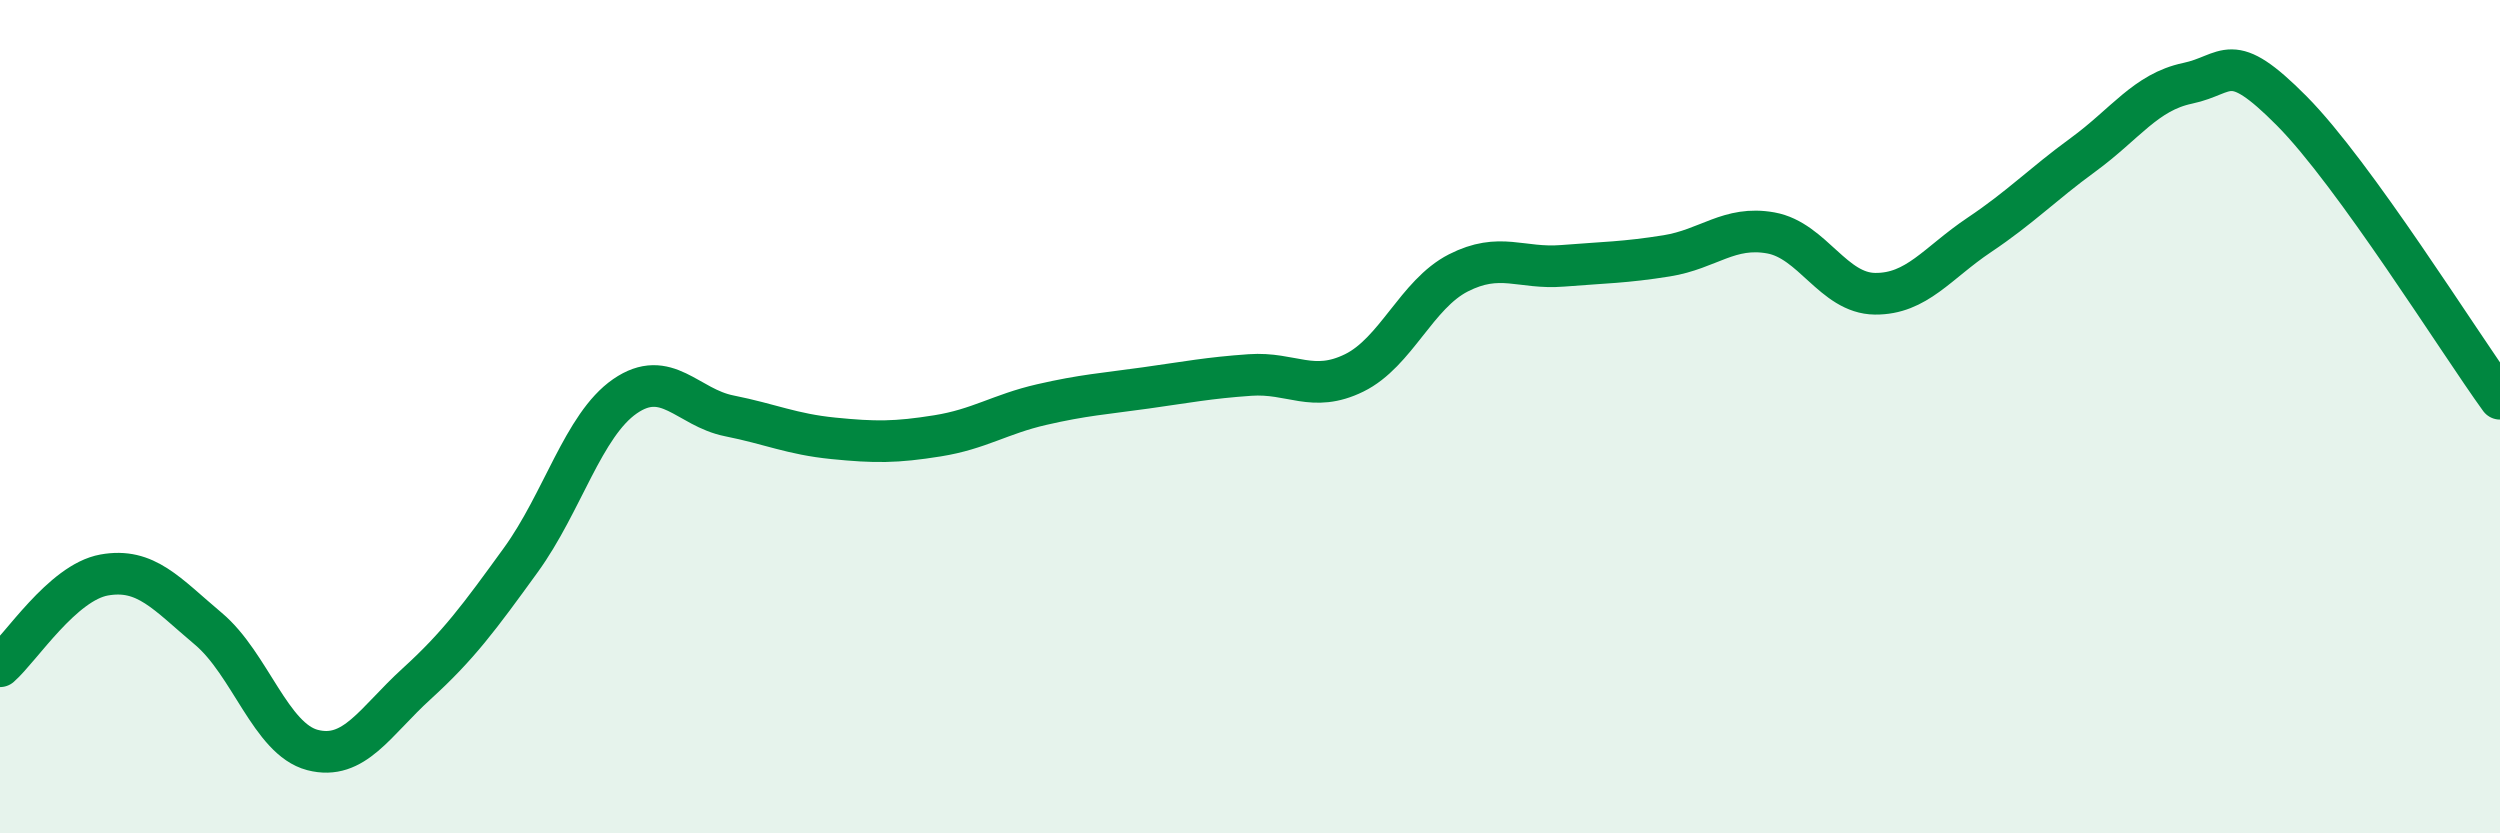 
    <svg width="60" height="20" viewBox="0 0 60 20" xmlns="http://www.w3.org/2000/svg">
      <path
        d="M 0,15.99 C 0.5,15.55 1.5,13.98 2.5,13.8 C 3.5,13.62 4,14.25 5,15.09 C 6,15.93 6.5,17.74 7.5,18 C 8.5,18.26 9,17.32 10,16.41 C 11,15.5 11.5,14.82 12.5,13.44 C 13.5,12.06 14,10.2 15,9.51 C 16,8.82 16.5,9.78 17.5,9.98 C 18.5,10.18 19,10.42 20,10.52 C 21,10.62 21.5,10.62 22.5,10.46 C 23.5,10.3 24,9.94 25,9.71 C 26,9.48 26.5,9.45 27.5,9.31 C 28.5,9.17 29,9.07 30,9 C 31,8.93 31.5,9.44 32.5,8.95 C 33.5,8.46 34,7.06 35,6.55 C 36,6.04 36.5,6.46 37.5,6.38 C 38.5,6.3 39,6.3 40,6.14 C 41,5.98 41.5,5.41 42.5,5.59 C 43.5,5.77 44,7.04 45,7.05 C 46,7.06 46.5,6.31 47.5,5.64 C 48.5,4.97 49,4.44 50,3.71 C 51,2.98 51.5,2.21 52.5,2 C 53.5,1.79 53.5,1.15 55,2.66 C 56.5,4.17 59,8.19 60,9.57L60 20L0 20Z"
        fill="#008740"
        opacity="0.1"
        stroke-linecap="round"
        stroke-linejoin="round"
      />
      <path
        d="M 0,15.99 C 0.5,15.55 1.5,13.98 2.5,13.8 C 3.5,13.62 4,14.25 5,15.09 C 6,15.93 6.5,17.74 7.5,18 C 8.5,18.26 9,17.32 10,16.41 C 11,15.5 11.5,14.82 12.5,13.44 C 13.5,12.06 14,10.2 15,9.51 C 16,8.82 16.5,9.78 17.5,9.98 C 18.5,10.18 19,10.42 20,10.52 C 21,10.62 21.5,10.62 22.5,10.46 C 23.5,10.3 24,9.94 25,9.71 C 26,9.48 26.5,9.45 27.5,9.31 C 28.5,9.17 29,9.07 30,9 C 31,8.93 31.5,9.44 32.5,8.95 C 33.5,8.46 34,7.06 35,6.55 C 36,6.04 36.5,6.46 37.5,6.38 C 38.5,6.3 39,6.3 40,6.14 C 41,5.98 41.5,5.41 42.5,5.59 C 43.5,5.77 44,7.04 45,7.05 C 46,7.06 46.5,6.31 47.5,5.64 C 48.5,4.97 49,4.44 50,3.71 C 51,2.98 51.5,2.21 52.5,2 C 53.5,1.79 53.5,1.15 55,2.66 C 56.5,4.17 59,8.19 60,9.57"
        stroke="#008740"
        stroke-width="1"
        fill="none"
        stroke-linecap="round"
        stroke-linejoin="round"
      />
    </svg>
  